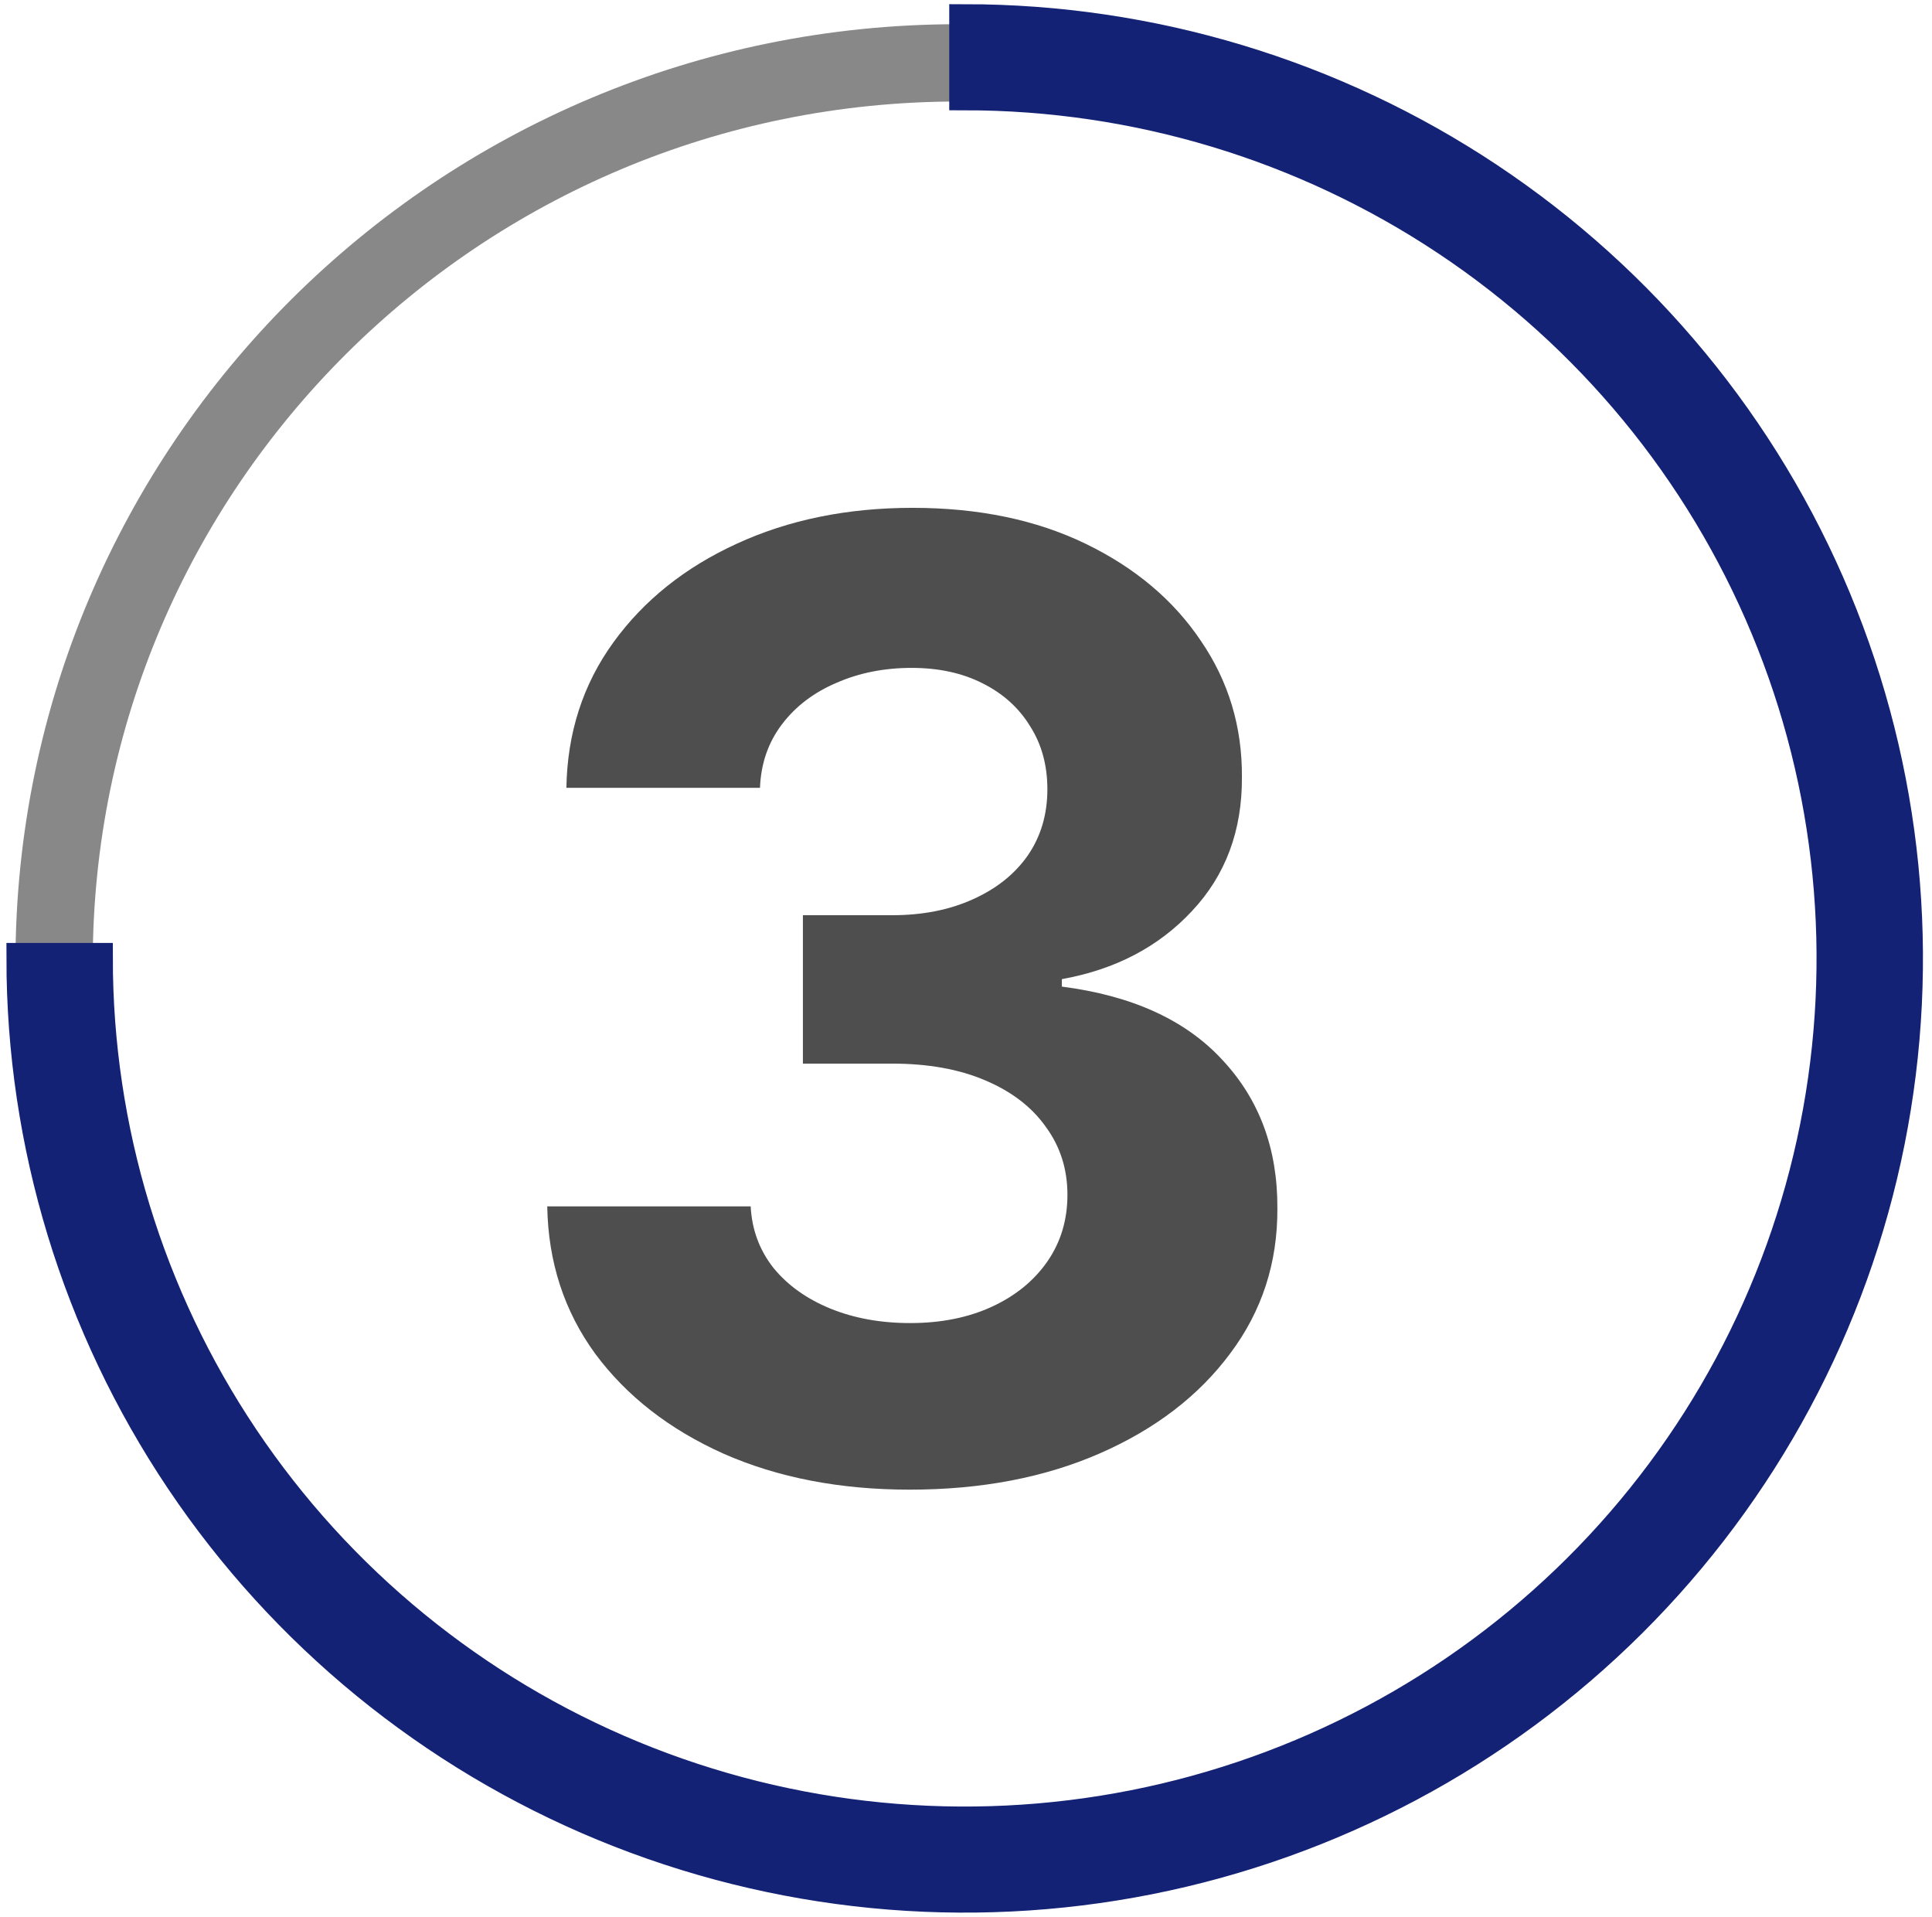 <?xml version="1.0" encoding="UTF-8"?> <svg xmlns="http://www.w3.org/2000/svg" width="125" height="124" viewBox="0 0 125 124" fill="none"> <path d="M120.5 62.29C120.5 94.435 94.319 120.514 62 120.514C29.681 120.514 3.5 94.435 3.5 62.29C3.5 30.145 29.681 4.066 62 4.066C94.319 4.066 120.5 30.145 120.5 62.29Z" stroke="#898888" stroke-width="5"></path> <path d="M62.416 1.271C74.48 1.271 86.274 4.832 96.305 11.504C106.337 18.177 114.155 27.66 118.772 38.756C123.389 49.852 124.597 62.061 122.244 73.841C119.89 85.62 114.08 96.44 105.549 104.932C97.018 113.424 86.149 119.208 74.316 121.551C62.483 123.894 50.218 122.691 39.072 118.095C27.926 113.499 18.399 105.716 11.696 95.73C4.993 85.744 1.416 74.004 1.416 61.994L6.3 61.994C6.3 73.042 9.591 83.843 15.757 93.029C21.923 102.215 30.687 109.375 40.941 113.603C51.195 117.831 62.478 118.938 73.363 116.782C84.249 114.627 94.248 109.307 102.096 101.494C109.943 93.682 115.288 83.728 117.453 72.892C119.618 62.056 118.507 50.824 114.26 40.617C110.013 30.409 102.82 21.685 93.592 15.547C84.364 9.409 73.514 6.133 62.416 6.133L62.416 1.271Z" fill="#132275" stroke="#132275" stroke-width="2"></path> <path d="M58.86 96.357C54.353 96.357 50.338 95.583 46.817 94.033C43.315 92.464 40.548 90.31 38.516 87.574C36.504 84.817 35.467 81.637 35.407 78.035H48.568C48.648 79.544 49.141 80.873 50.047 82.02C50.972 83.147 52.2 84.022 53.729 84.646C55.258 85.269 56.979 85.582 58.891 85.582C60.883 85.582 62.644 85.229 64.173 84.525C65.702 83.821 66.9 82.845 67.765 81.597C68.63 80.349 69.063 78.911 69.063 77.281C69.063 75.631 68.6 74.172 67.674 72.904C66.769 71.616 65.461 70.61 63.75 69.885C62.06 69.161 60.048 68.799 57.713 68.799H51.948V59.2H57.713C59.685 59.2 61.426 58.858 62.935 58.174C64.465 57.49 65.652 56.544 66.497 55.336C67.342 54.109 67.765 52.68 67.765 51.05C67.765 49.501 67.393 48.142 66.648 46.975C65.924 45.788 64.897 44.862 63.569 44.198C62.261 43.534 60.732 43.202 58.981 43.202C57.21 43.202 55.59 43.524 54.121 44.168C52.653 44.792 51.475 45.687 50.59 46.855C49.704 48.022 49.231 49.39 49.171 50.96H36.645C36.705 47.398 37.721 44.259 39.693 41.542C41.665 38.825 44.322 36.702 47.662 35.173C51.023 33.624 54.816 32.849 59.042 32.849C63.308 32.849 67.04 33.624 70.24 35.173C73.44 36.723 75.925 38.815 77.696 41.452C79.487 44.068 80.372 47.005 80.352 50.265C80.372 53.727 79.296 56.614 77.122 58.928C74.969 61.243 72.162 62.712 68.701 63.335V63.818C73.249 64.402 76.71 65.981 79.084 68.557C81.479 71.113 82.666 74.312 82.646 78.156C82.666 81.678 81.65 84.807 79.597 87.543C77.565 90.28 74.758 92.433 71.176 94.003C67.594 95.573 63.489 96.357 58.86 96.357Z" fill="#4E4E4E"></path> </svg> 